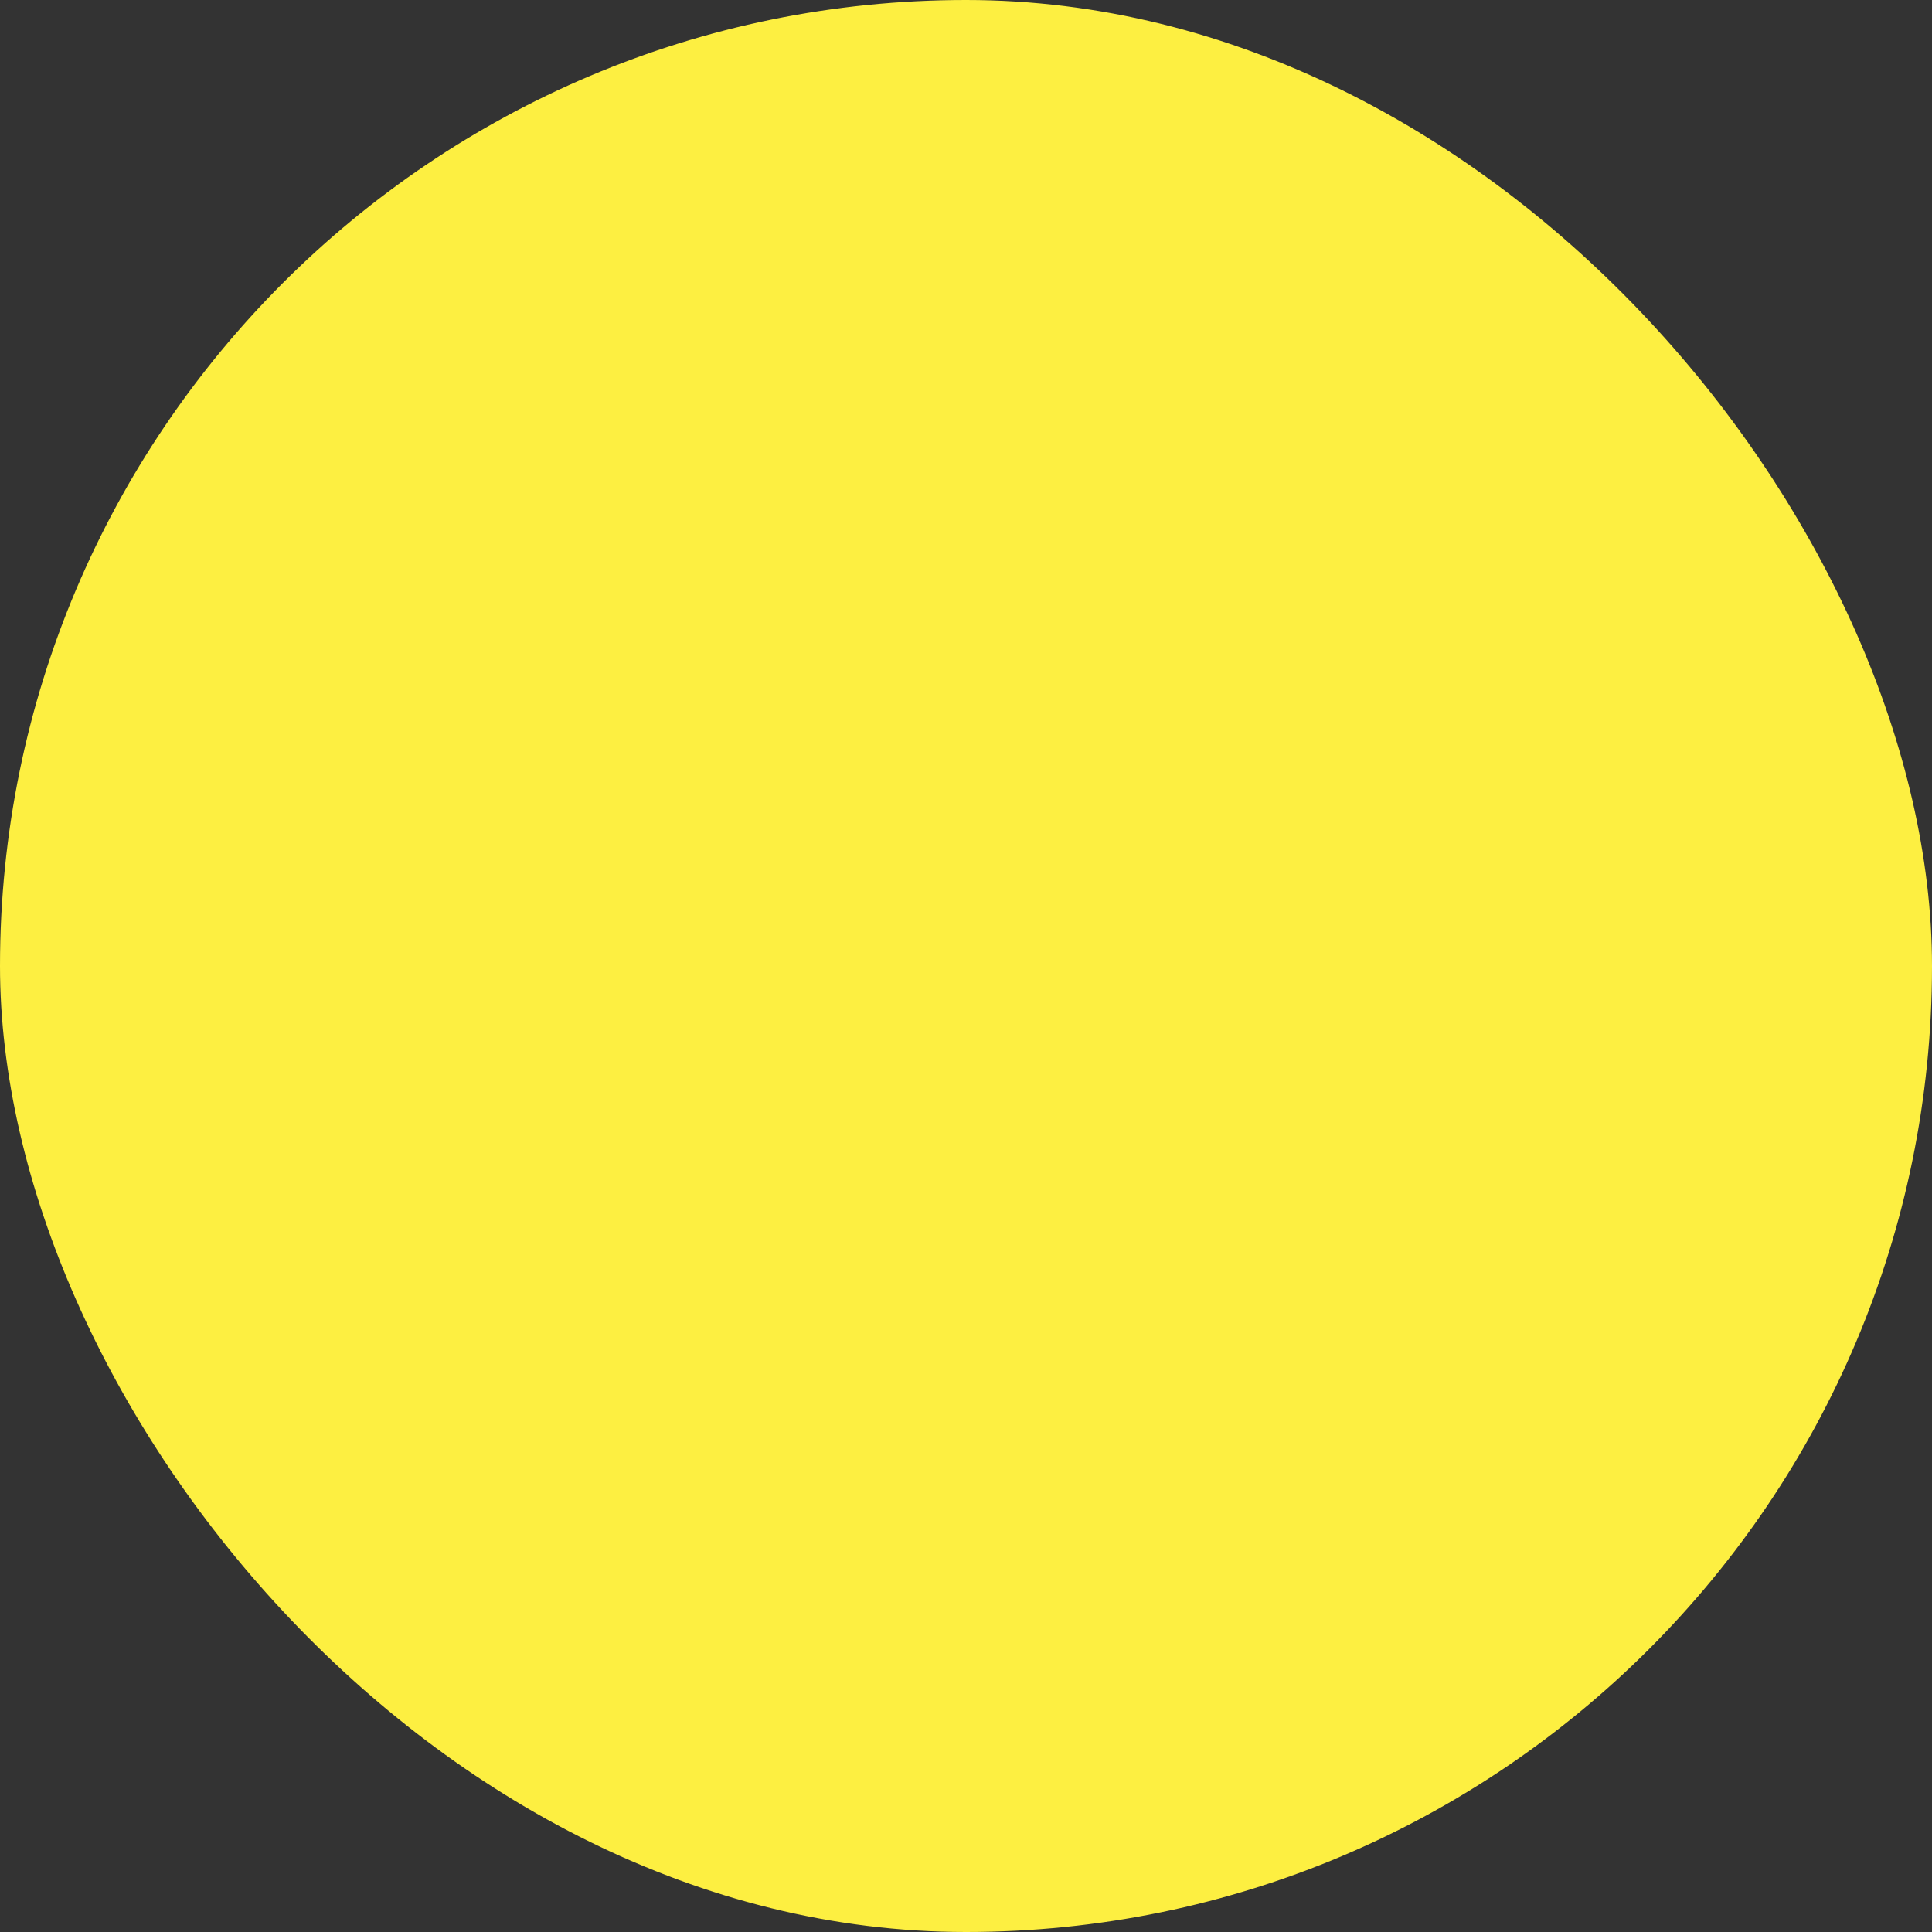 <svg xmlns="http://www.w3.org/2000/svg" viewBox="0 0 100 100" fill-rule="evenodd"><rect x="0" y="0" width="100" height="100" fill="#333333" stroke="none"/><rect x="0" y="0" width="100" height="100" fill="#fdef41" rx="50" ry="50"></rect><g style="transform-origin:center;transform:scale(0.4);"><path d="M91.914 35.724C80.11 24.917 69.183 18.51 59.437 16.678c-2.396-.452-4.206 1.814-5.961 4.003-1.294 1.614-2.905 3.623-4.183 3.623-1.655 0-3.13-1.878-4.556-3.694-1.657-2.111-3.37-4.29-5.855-3.791C26.07 19.42 8.803 35.532 8.074 36.216a1.503 1.503 0 0 0 .062 2.242c1.275 1.07 2.959 3.287 4.909 5.854 3.69 4.856 8.745 11.508 15.569 16.456 3.481 15.427 10.756 24.605 20.443 24.605 4.294 0 8.383-1.823 11.825-5.271 4.268-4.276 7.45-10.884 9.411-19.333 8.068-5.614 14.127-13.394 18.155-18.573 1.415-1.819 2.637-3.391 3.535-4.327.279-.292.43-.683.416-1.087a1.49 1.49 0 0 0-.485-1.058zM39.478 19.76c.656-.136 1.959 1.505 2.9 2.704 1.694 2.157 3.802 4.841 6.916 4.841 2.718 0 4.739-2.521 6.522-4.746.854-1.065 2.421-3.062 3.066-2.932 8.316 1.562 18.033 7.031 28.253 15.865H13.421c5.604-4.781 17.244-13.943 26.057-15.732zM15.435 42.496c-1.162-1.529-2.19-2.88-3.133-4.005h14.042c.025 6.475.506 12.423 1.391 17.757-5.175-4.391-9.229-9.71-12.3-13.752zM58.76 77.983c-2.908 2.913-6.172 4.391-9.702 4.391-11.899 0-19.612-17.206-19.715-43.882h18.521l.097 27.819a1.5 1.5 0 0 0 1.5 1.495h.005a1.5 1.5 0 0 0 1.495-1.505l-.097-27.81h18.719c-.038 18.51-3.872 32.527-10.823 39.492zM71.159 56.39c.923-5.381 1.41-11.375 1.424-17.898h14.955c-.451.57-.935 1.192-1.457 1.863-3.467 4.457-8.479 10.9-14.922 16.035z" stroke-width="0" stroke="#ffffff" fill="#ffffff"></path></g></svg>

